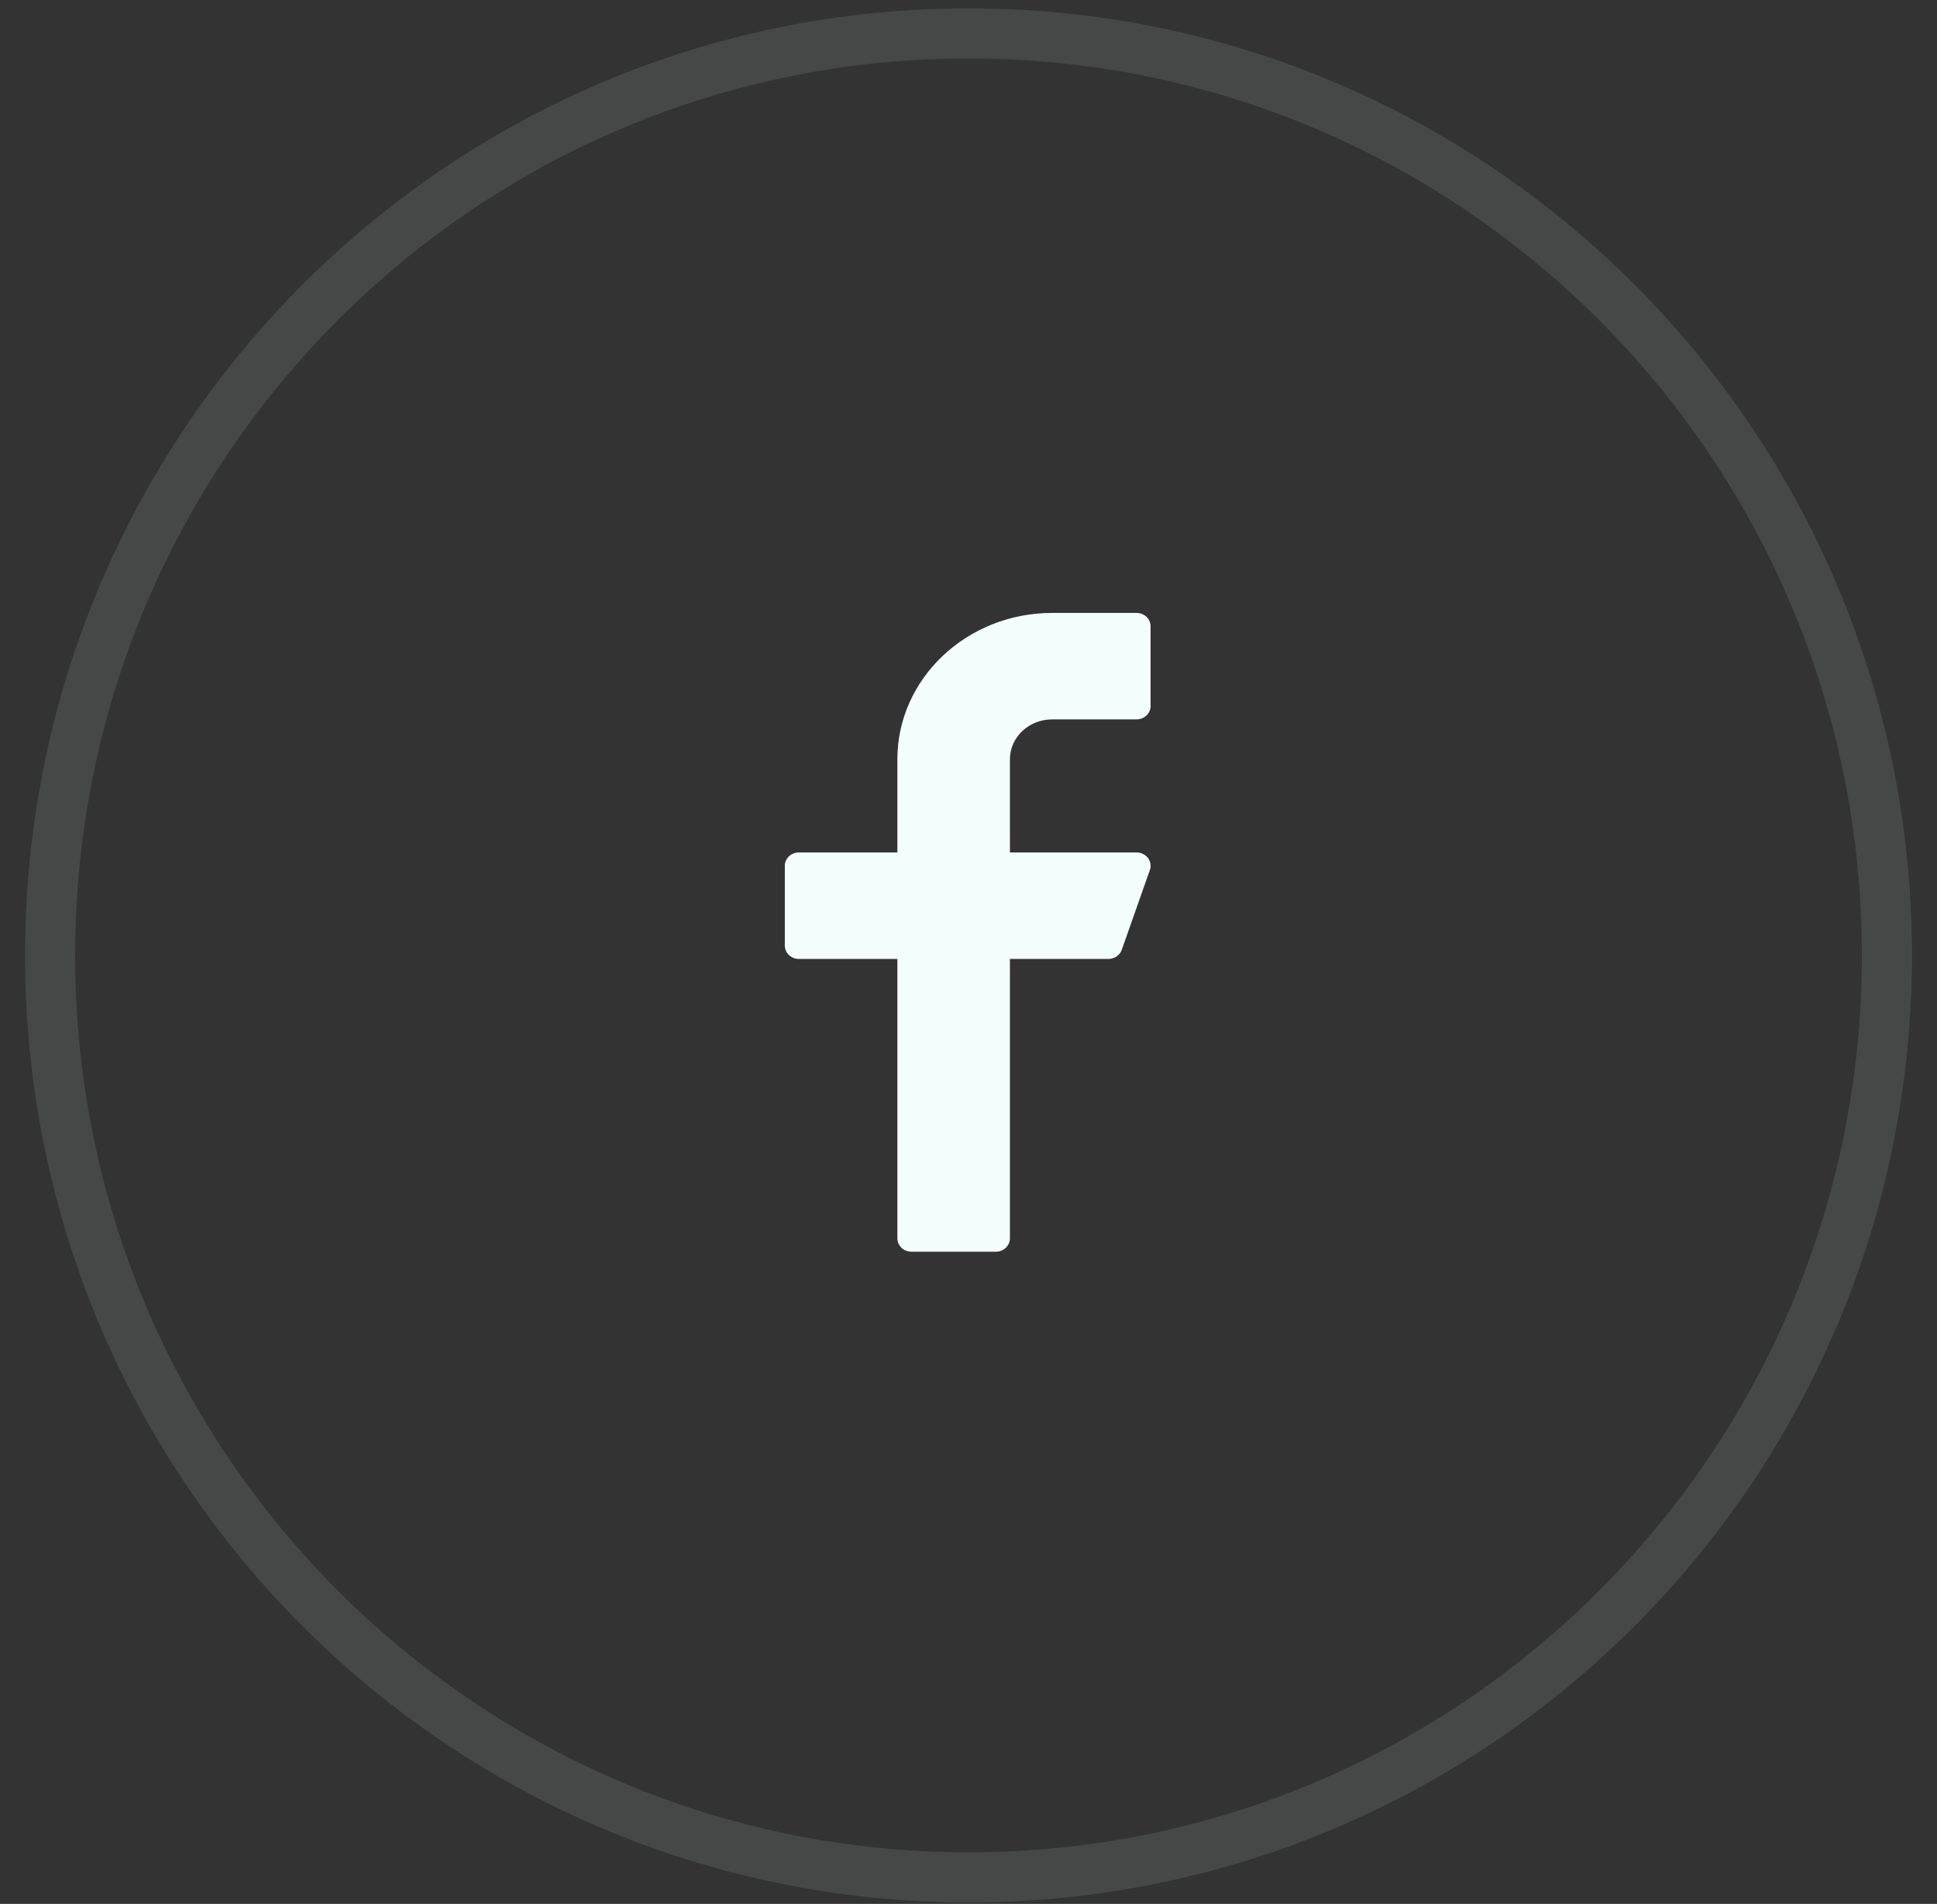 <svg width="58" height="57" viewBox="0 0 58 57" fill="none" xmlns="http://www.w3.org/2000/svg">
<rect x="0" y="0" width="58" height="57" fill="#333333" stroke="none"/>
<g id="facebook">
<path id="Oval 10" opacity="0.1" fill-rule="evenodd" clip-rule="evenodd" d="M29 56.205C44.188 56.205 56.5 43.846 56.5 28.602C56.5 13.358 44.188 1 29 1C13.812 1 1.5 13.358 1.5 28.602C1.5 43.846 13.812 56.205 29 56.205Z" stroke="#F4FEFF" stroke-width="1.5"/>
<path id="ic Facebook" d="M31.504 21.537H34.031C34.264 21.537 34.452 21.359 34.452 21.139V18.748C34.452 18.528 34.264 18.35 34.031 18.35H31.504C28.949 18.35 26.87 20.316 26.87 22.732V25.521H23.921C23.689 25.521 23.5 25.7 23.5 25.92V28.31C23.5 28.53 23.689 28.709 23.921 28.709H26.87V37.075C26.87 37.295 27.059 37.474 27.291 37.474H29.819C30.051 37.474 30.24 37.295 30.24 37.075V28.709H33.189C33.37 28.709 33.531 28.599 33.589 28.436L34.431 26.046C34.474 25.924 34.452 25.791 34.373 25.686C34.293 25.583 34.167 25.521 34.031 25.521H30.24V22.732C30.24 22.073 30.807 21.537 31.504 21.537Z" fill="#F4FEFF"/>
</g>
</svg>
